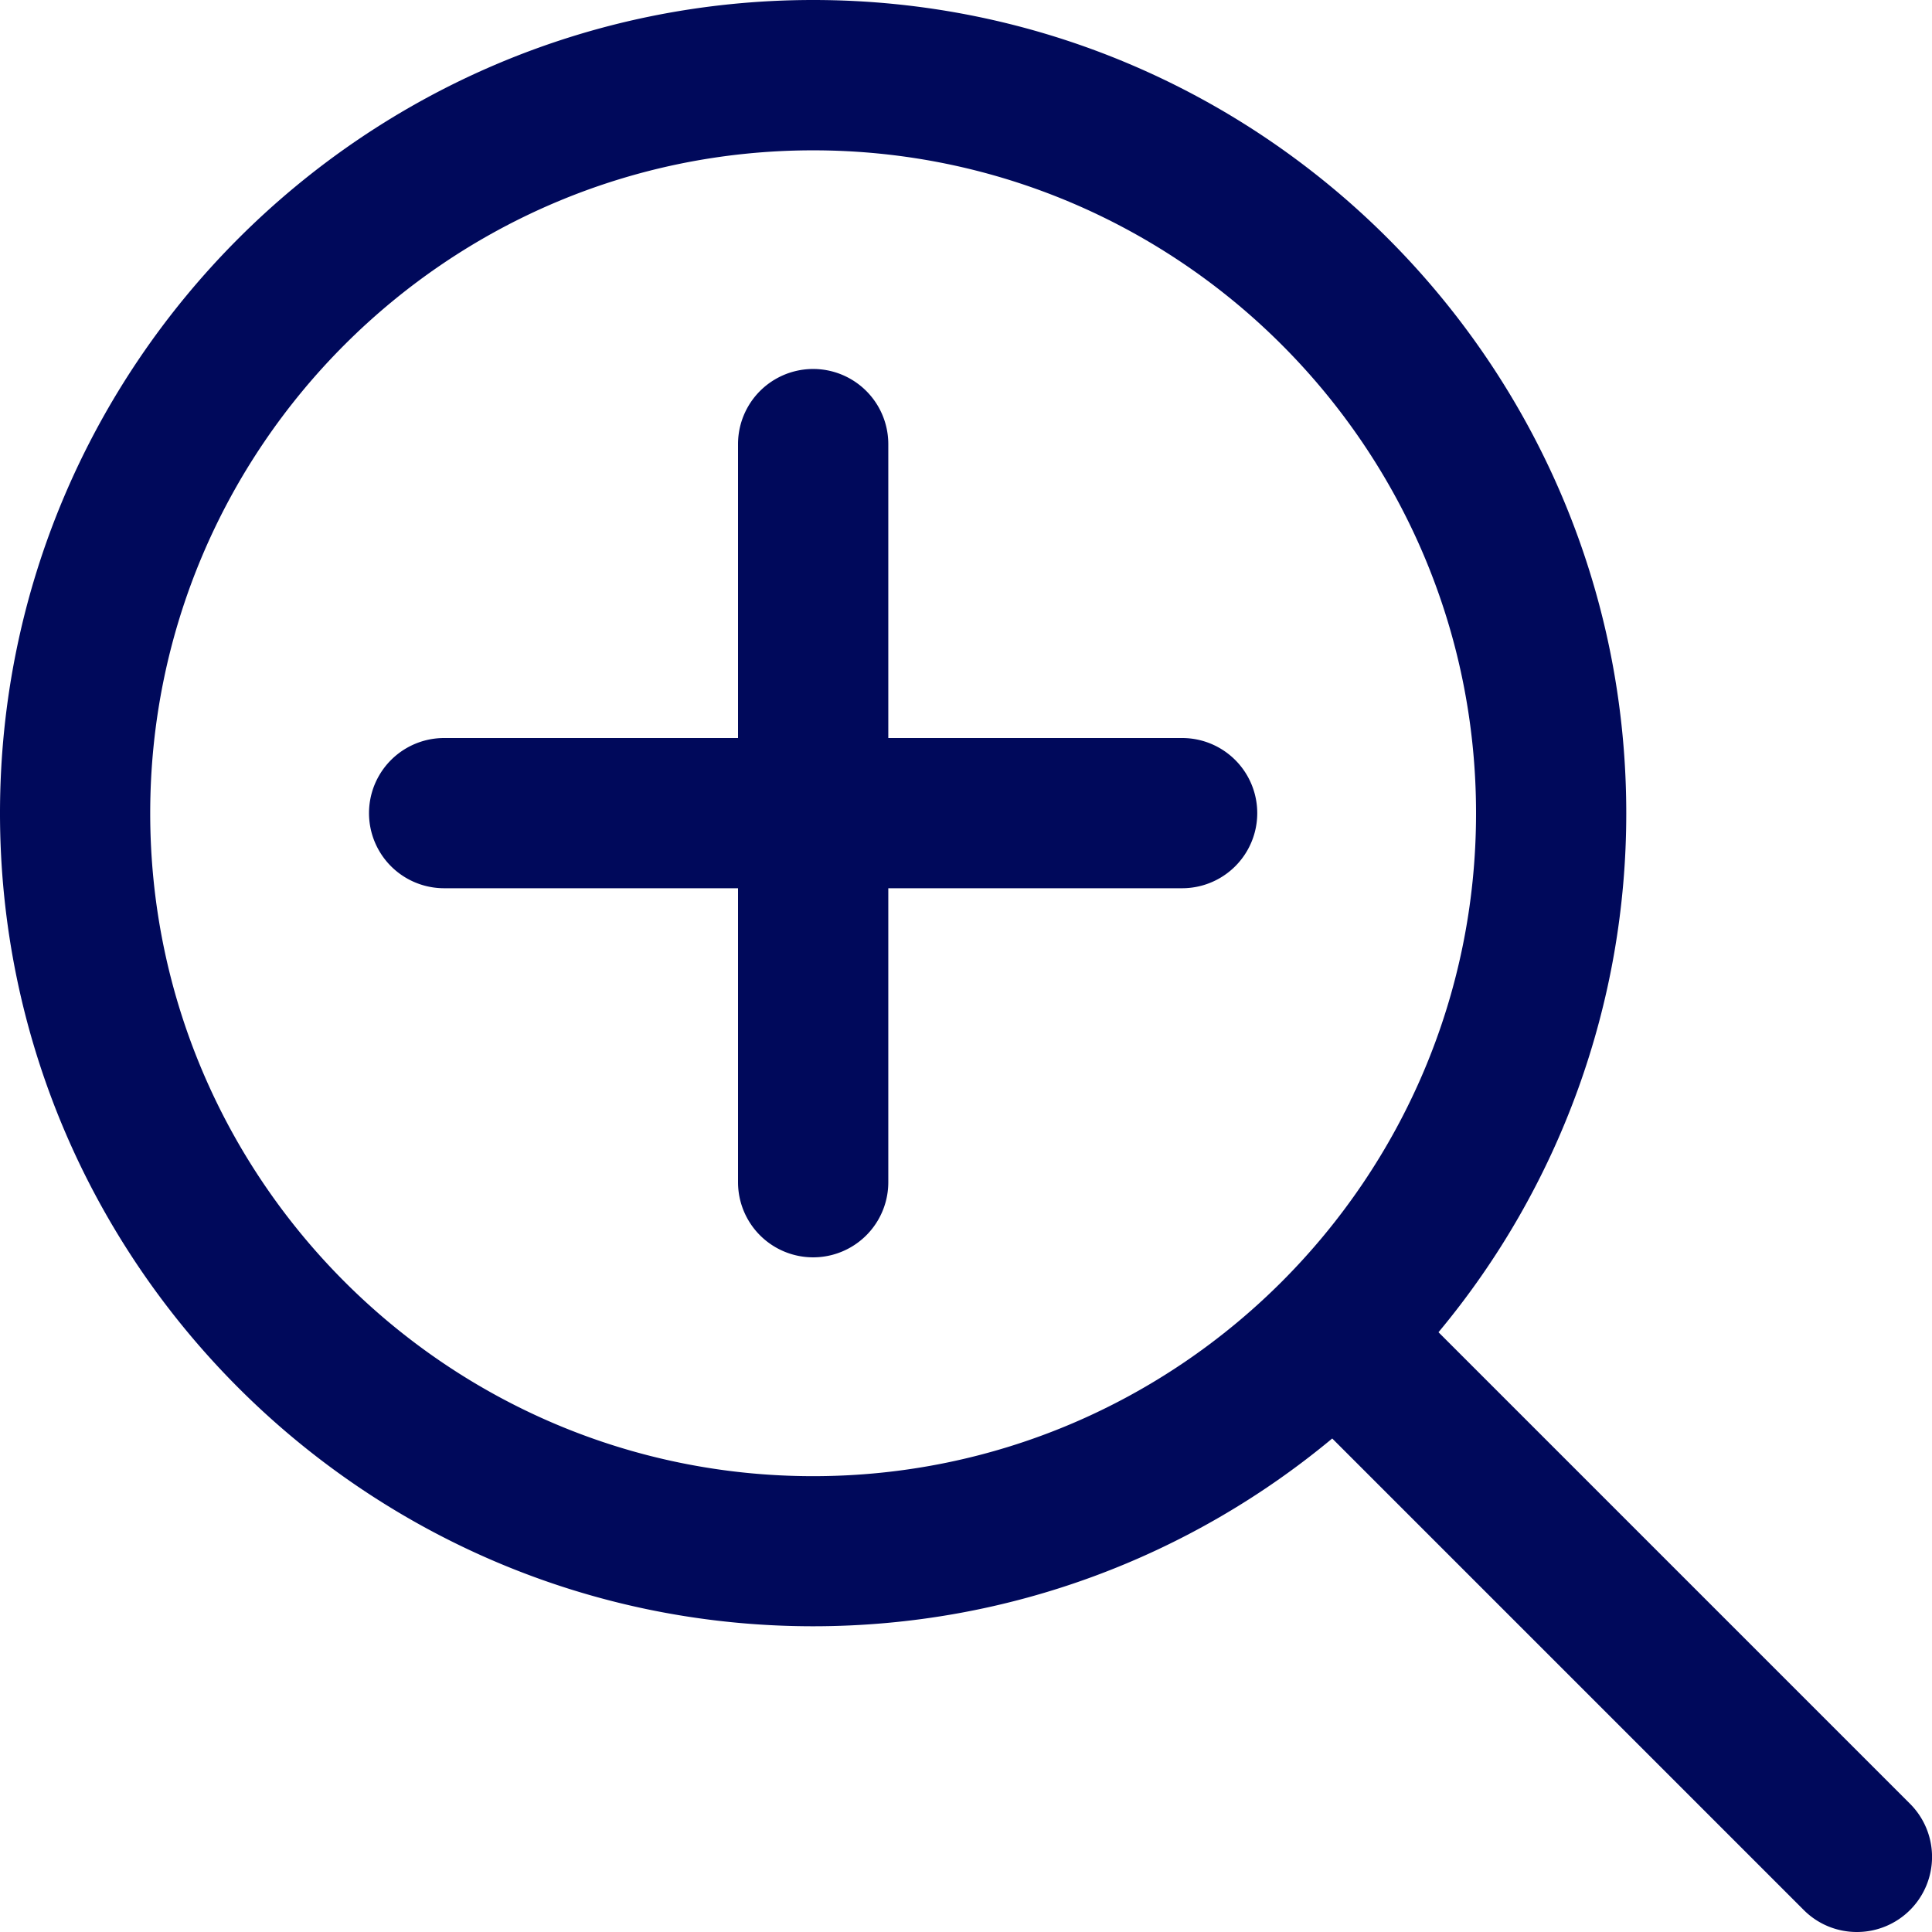 <svg xmlns="http://www.w3.org/2000/svg" width="32" height="32" fill="none" viewBox="0 0 32 32">
    <path fill="#00095B" d="m31.636 29.876-7.81-7.81a13.406 13.406 0 0 0 3.11-8.597C26.937 6.042 20.896 0 13.469 0 6.042 0 0 6.042 0 13.469c0 7.426 6.042 13.467 13.468 13.467 3.266 0 6.264-1.169 8.598-3.11l7.81 7.81c.243.243.561.364.88.364a1.244 1.244 0 0 0 .88-2.124ZM2.488 13.47c0-6.055 4.926-10.98 10.98-10.98 6.055 0 10.98 4.925 10.98 10.98 0 6.054-4.925 10.98-10.98 10.98-6.054 0-10.98-4.926-10.98-10.98Z"/>
    <path fill="#00095B" d="M19.58 12.224h-4.867V7.356a1.244 1.244 0 1 0-2.489 0v4.868H7.356a1.244 1.244 0 1 0 0 2.488h4.868v4.869a1.244 1.244 0 1 0 2.489 0v-4.869h4.867a1.244 1.244 0 1 0 0-2.488Z"/>
</svg>
